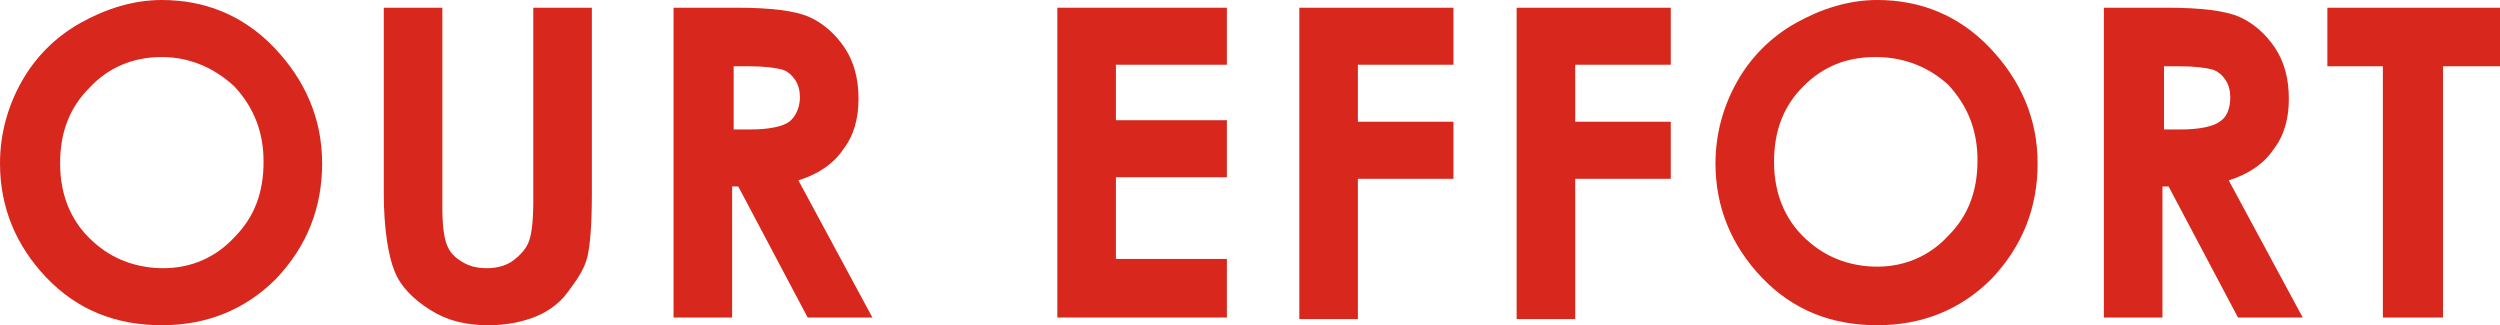 <?xml version="1.0" encoding="utf-8"?>
<!-- Generator: Adobe Illustrator 26.5.0, SVG Export Plug-In . SVG Version: 6.00 Build 0)  -->
<svg version="1.1" id="レイヤー_1" xmlns="http://www.w3.org/2000/svg" xmlns:xlink="http://www.w3.org/1999/xlink" x="0px"
	 y="0px" viewBox="0 0 162.2 21.1" style="enable-background:new 0 0 162.2 21.1;" xml:space="preserve">
<style type="text/css">
	.st0{fill:#D8271C;}
</style>
<g>
	<path class="st0" d="M10.5,0c2.8,0,5.3,1,7.3,3.1c2,2.1,3.1,4.6,3.1,7.5c0,2.9-1,5.4-3,7.5c-2,2-4.5,3-7.4,3c-3,0-5.5-1-7.5-3.1
		c-2-2.1-3-4.6-3-7.4c0-1.9,0.5-3.7,1.4-5.3c0.9-1.6,2.2-2.9,3.8-3.8S8.6,0,10.5,0z M10.5,3.7C8.6,3.7,7,4.4,5.8,5.7
		C4.5,7,3.9,8.6,3.9,10.6c0,2.2,0.8,4,2.4,5.3c1.2,1,2.7,1.5,4.3,1.5c1.8,0,3.4-0.7,4.6-2c1.3-1.3,1.9-2.9,1.9-4.9
		c0-1.9-0.6-3.5-1.9-4.9C13.9,4.4,12.3,3.7,10.5,3.7z"/>
	<path class="st0" d="M24.9,0.5h3.8v13c0,1.1,0.1,1.9,0.3,2.4c0.2,0.5,0.5,0.8,1,1.1c0.5,0.3,1,0.4,1.6,0.4c0.7,0,1.3-0.2,1.7-0.5
		s0.8-0.7,1-1.2c0.2-0.5,0.3-1.4,0.3-2.7V0.5h3.8v12c0,2-0.1,3.4-0.3,4.2s-0.7,1.5-1.3,2.3s-1.4,1.3-2.2,1.6s-1.8,0.5-2.9,0.5
		c-1.5,0-2.7-0.3-3.8-1s-1.9-1.5-2.3-2.5s-0.7-2.7-0.7-5.1V0.5z"/>
	<path class="st0" d="M43.7,0.5h4.1c2.2,0,3.8,0.2,4.7,0.6s1.7,1.1,2.3,2c0.6,0.9,0.9,2,0.9,3.3c0,1.3-0.3,2.4-1,3.3
		c-0.6,0.9-1.6,1.6-2.9,2l4.8,8.9h-4.2l-4.5-8.5h-0.4v8.5h-3.8V0.5z M47.5,8.4h1.2c1.2,0,2.1-0.2,2.5-0.5s0.7-0.9,0.7-1.6
		c0-0.4-0.1-0.8-0.3-1.1c-0.2-0.3-0.5-0.6-0.9-0.7c-0.4-0.1-1.1-0.2-2.1-0.2h-1V8.4z"/>
	<path class="st0" d="M68.6,0.5h11v3.7h-7.2v3.6h7.2v3.7h-7.2v5.3h7.2v3.8h-11V0.5z"/>
	<path class="st0" d="M84.3,0.5h10v3.7h-6.2v3.7h6.2v3.7h-6.2v9.1h-3.8V0.5z"/>
	<path class="st0" d="M98.4,0.5h10v3.7h-6.2v3.7h6.2v3.7h-6.2v9.1h-3.8V0.5z"/>
	<path class="st0" d="M121.8,0c2.8,0,5.3,1,7.3,3.1c2,2.1,3.1,4.6,3.1,7.5c0,2.9-1,5.4-3,7.5c-2,2-4.5,3-7.4,3c-3,0-5.5-1-7.5-3.1
		c-2-2.1-3-4.6-3-7.4c0-1.9,0.5-3.7,1.4-5.3c0.9-1.6,2.2-2.9,3.8-3.8S119.9,0,121.8,0z M121.7,3.7c-1.9,0-3.4,0.6-4.7,1.9
		c-1.3,1.3-1.9,2.9-1.9,4.9c0,2.2,0.8,4,2.4,5.3c1.2,1,2.7,1.5,4.3,1.5c1.8,0,3.4-0.7,4.6-2c1.3-1.3,1.9-2.9,1.9-4.9
		c0-1.9-0.6-3.5-1.9-4.9C125.2,4.4,123.6,3.7,121.7,3.7z"/>
	<path class="st0" d="M136.5,0.5h4.1c2.2,0,3.8,0.2,4.7,0.6s1.7,1.1,2.3,2c0.6,0.9,0.9,2,0.9,3.3c0,1.3-0.3,2.4-1,3.3
		c-0.6,0.9-1.6,1.6-2.9,2l4.8,8.9h-4.2l-4.5-8.5h-0.4v8.5h-3.8V0.5z M140.3,8.4h1.2c1.2,0,2.1-0.2,2.5-0.5c0.5-0.3,0.7-0.9,0.7-1.6
		c0-0.4-0.1-0.8-0.3-1.1c-0.2-0.3-0.5-0.6-0.9-0.7c-0.4-0.1-1.1-0.2-2.1-0.2h-1V8.4z"/>
	<path class="st0" d="M151.1,0.5h11.1v3.8h-3.7v16.3h-3.9V4.3h-3.6V0.5z"/>
</g>
</svg>
